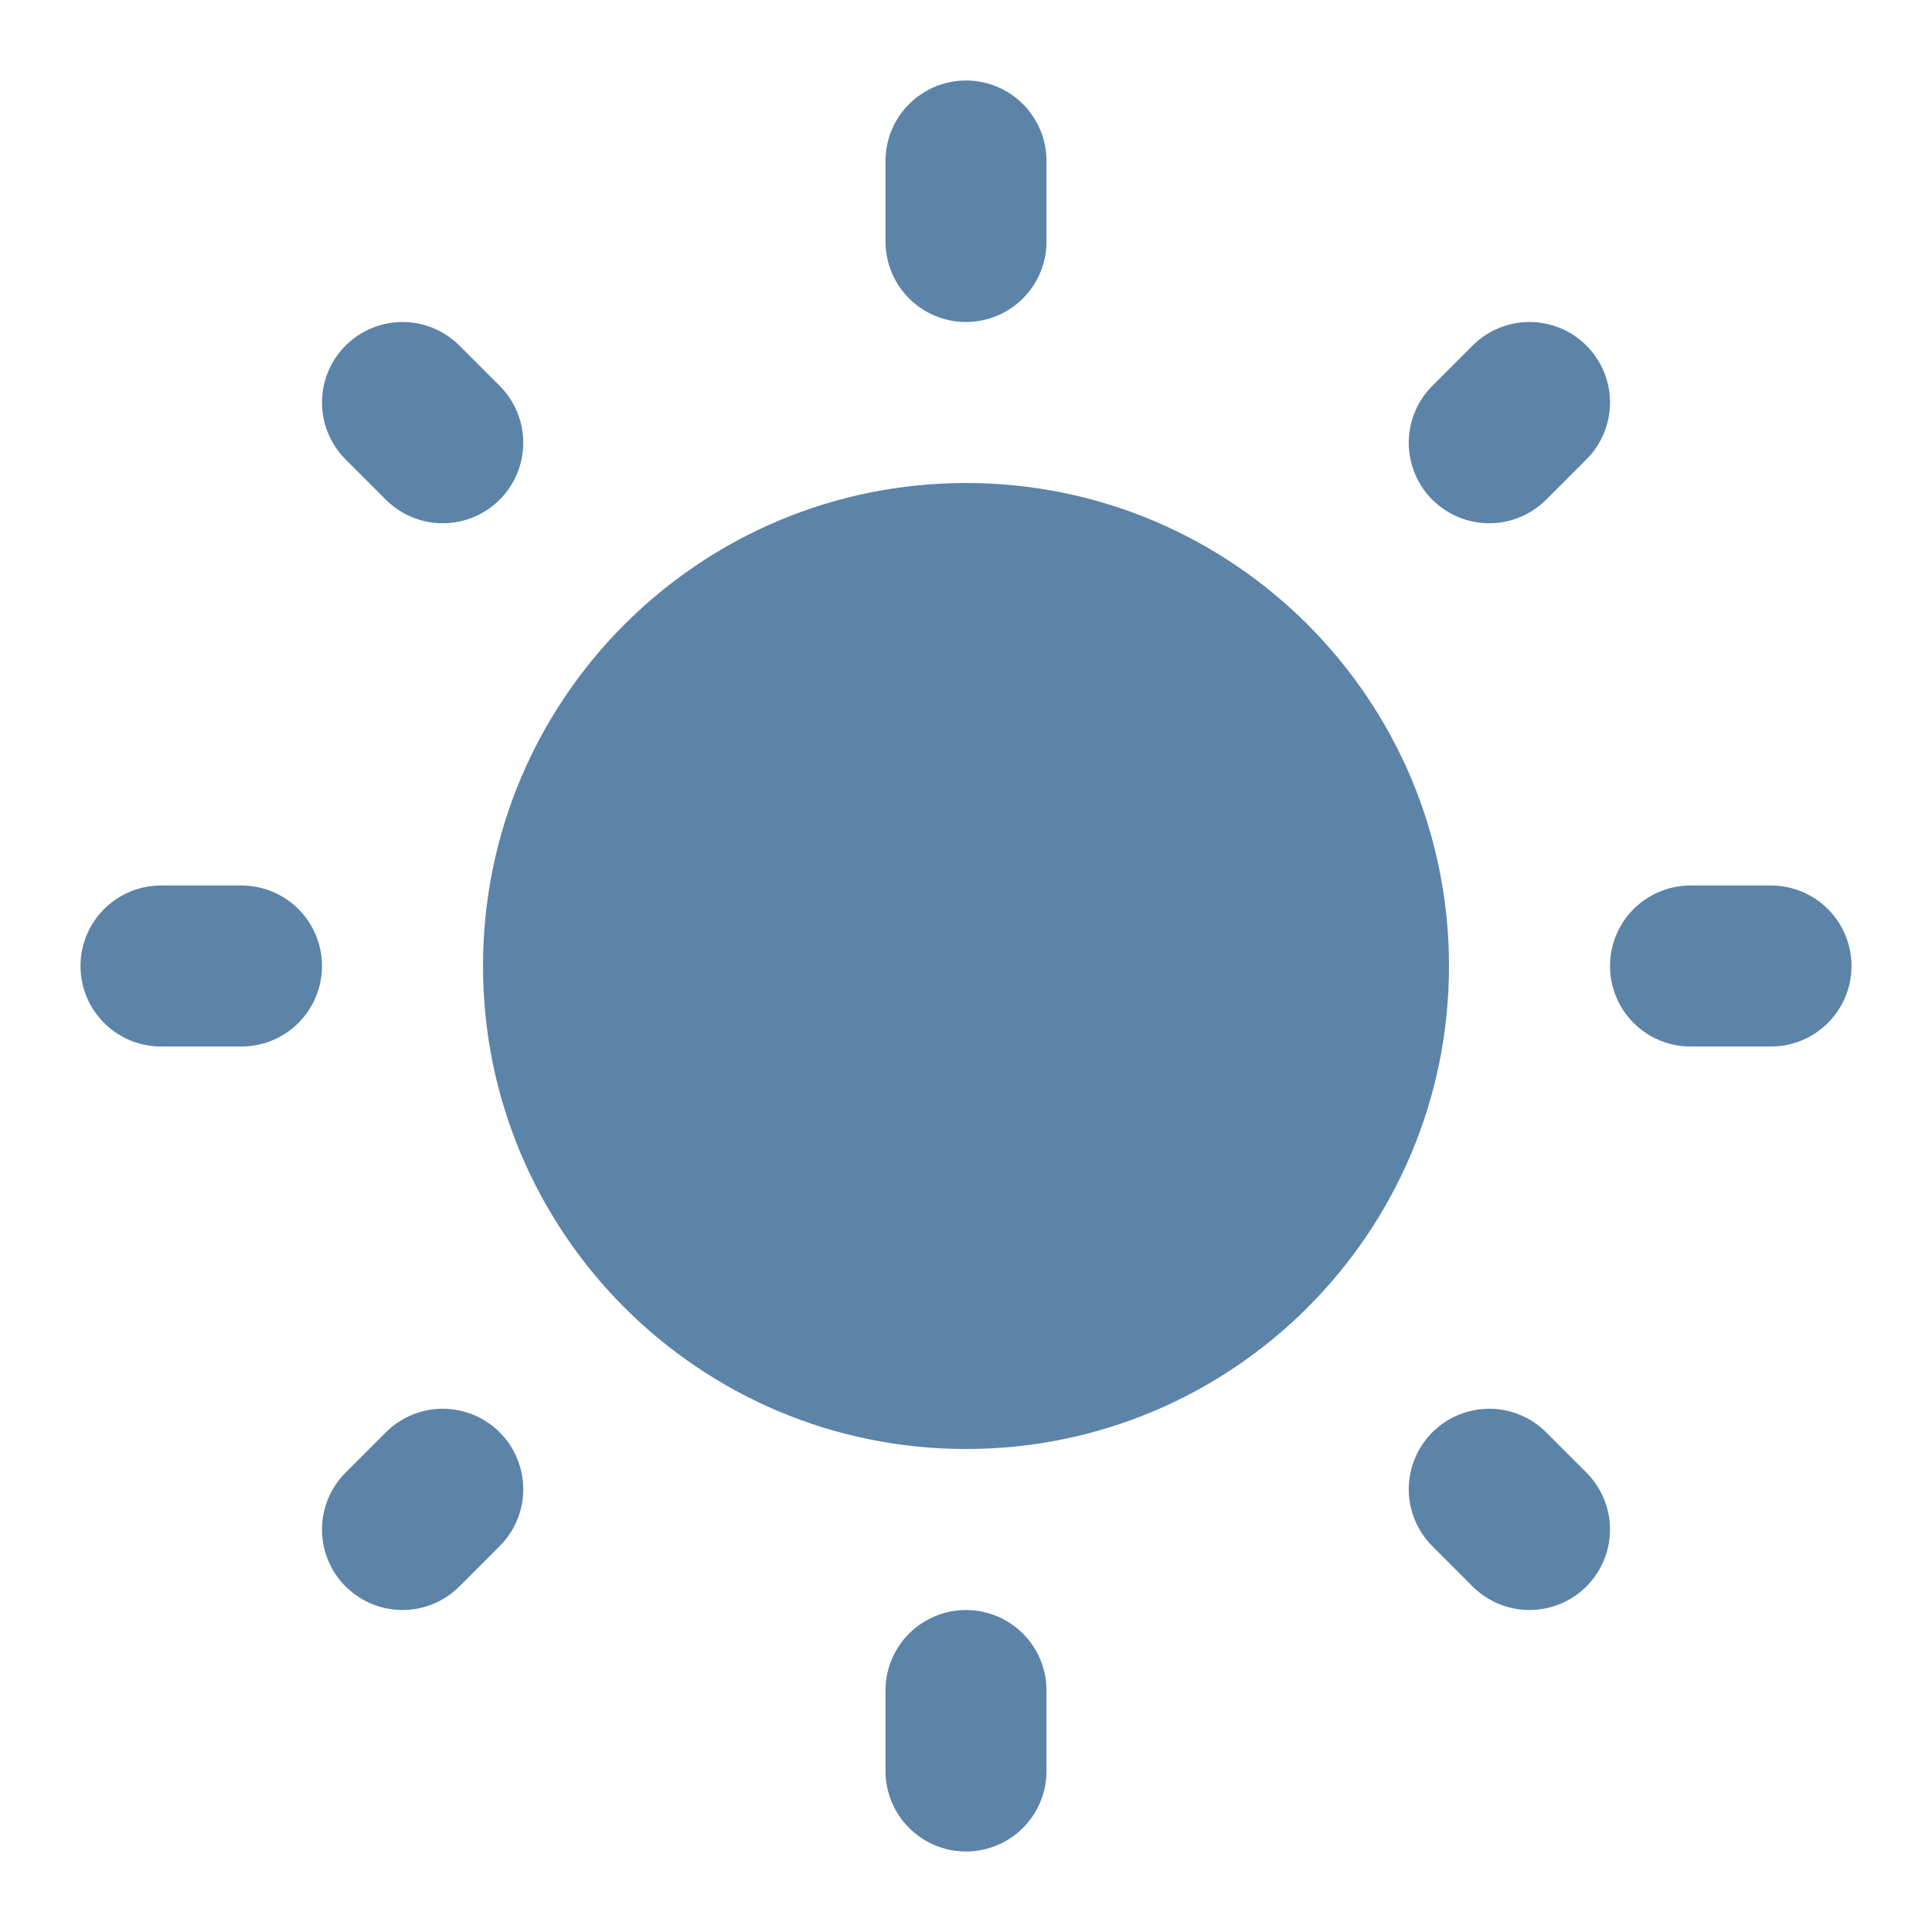 <svg width="24" height="24" viewBox="0 0 24 24" fill="none" xmlns="http://www.w3.org/2000/svg">
<path d="M12 18C15.314 18 18 15.314 18 12C18 8.686 15.314 6 12 6C8.686 6 6 8.686 6 12C6 15.314 8.686 18 12 18Z" fill="#5C84A8"/>
<path d="M12 21V22M21 12H22M12 3V2M3 12H2" stroke="#5C84A8" stroke-width="2" stroke-linecap="round"/>
<path d="M18.5 18.5L19 19M18.5 5.5L19 5M5.5 5.5L5 5M5.5 18.5L5 19" stroke="#5C84A8" stroke-width="2" stroke-linecap="round"/>
</svg>
